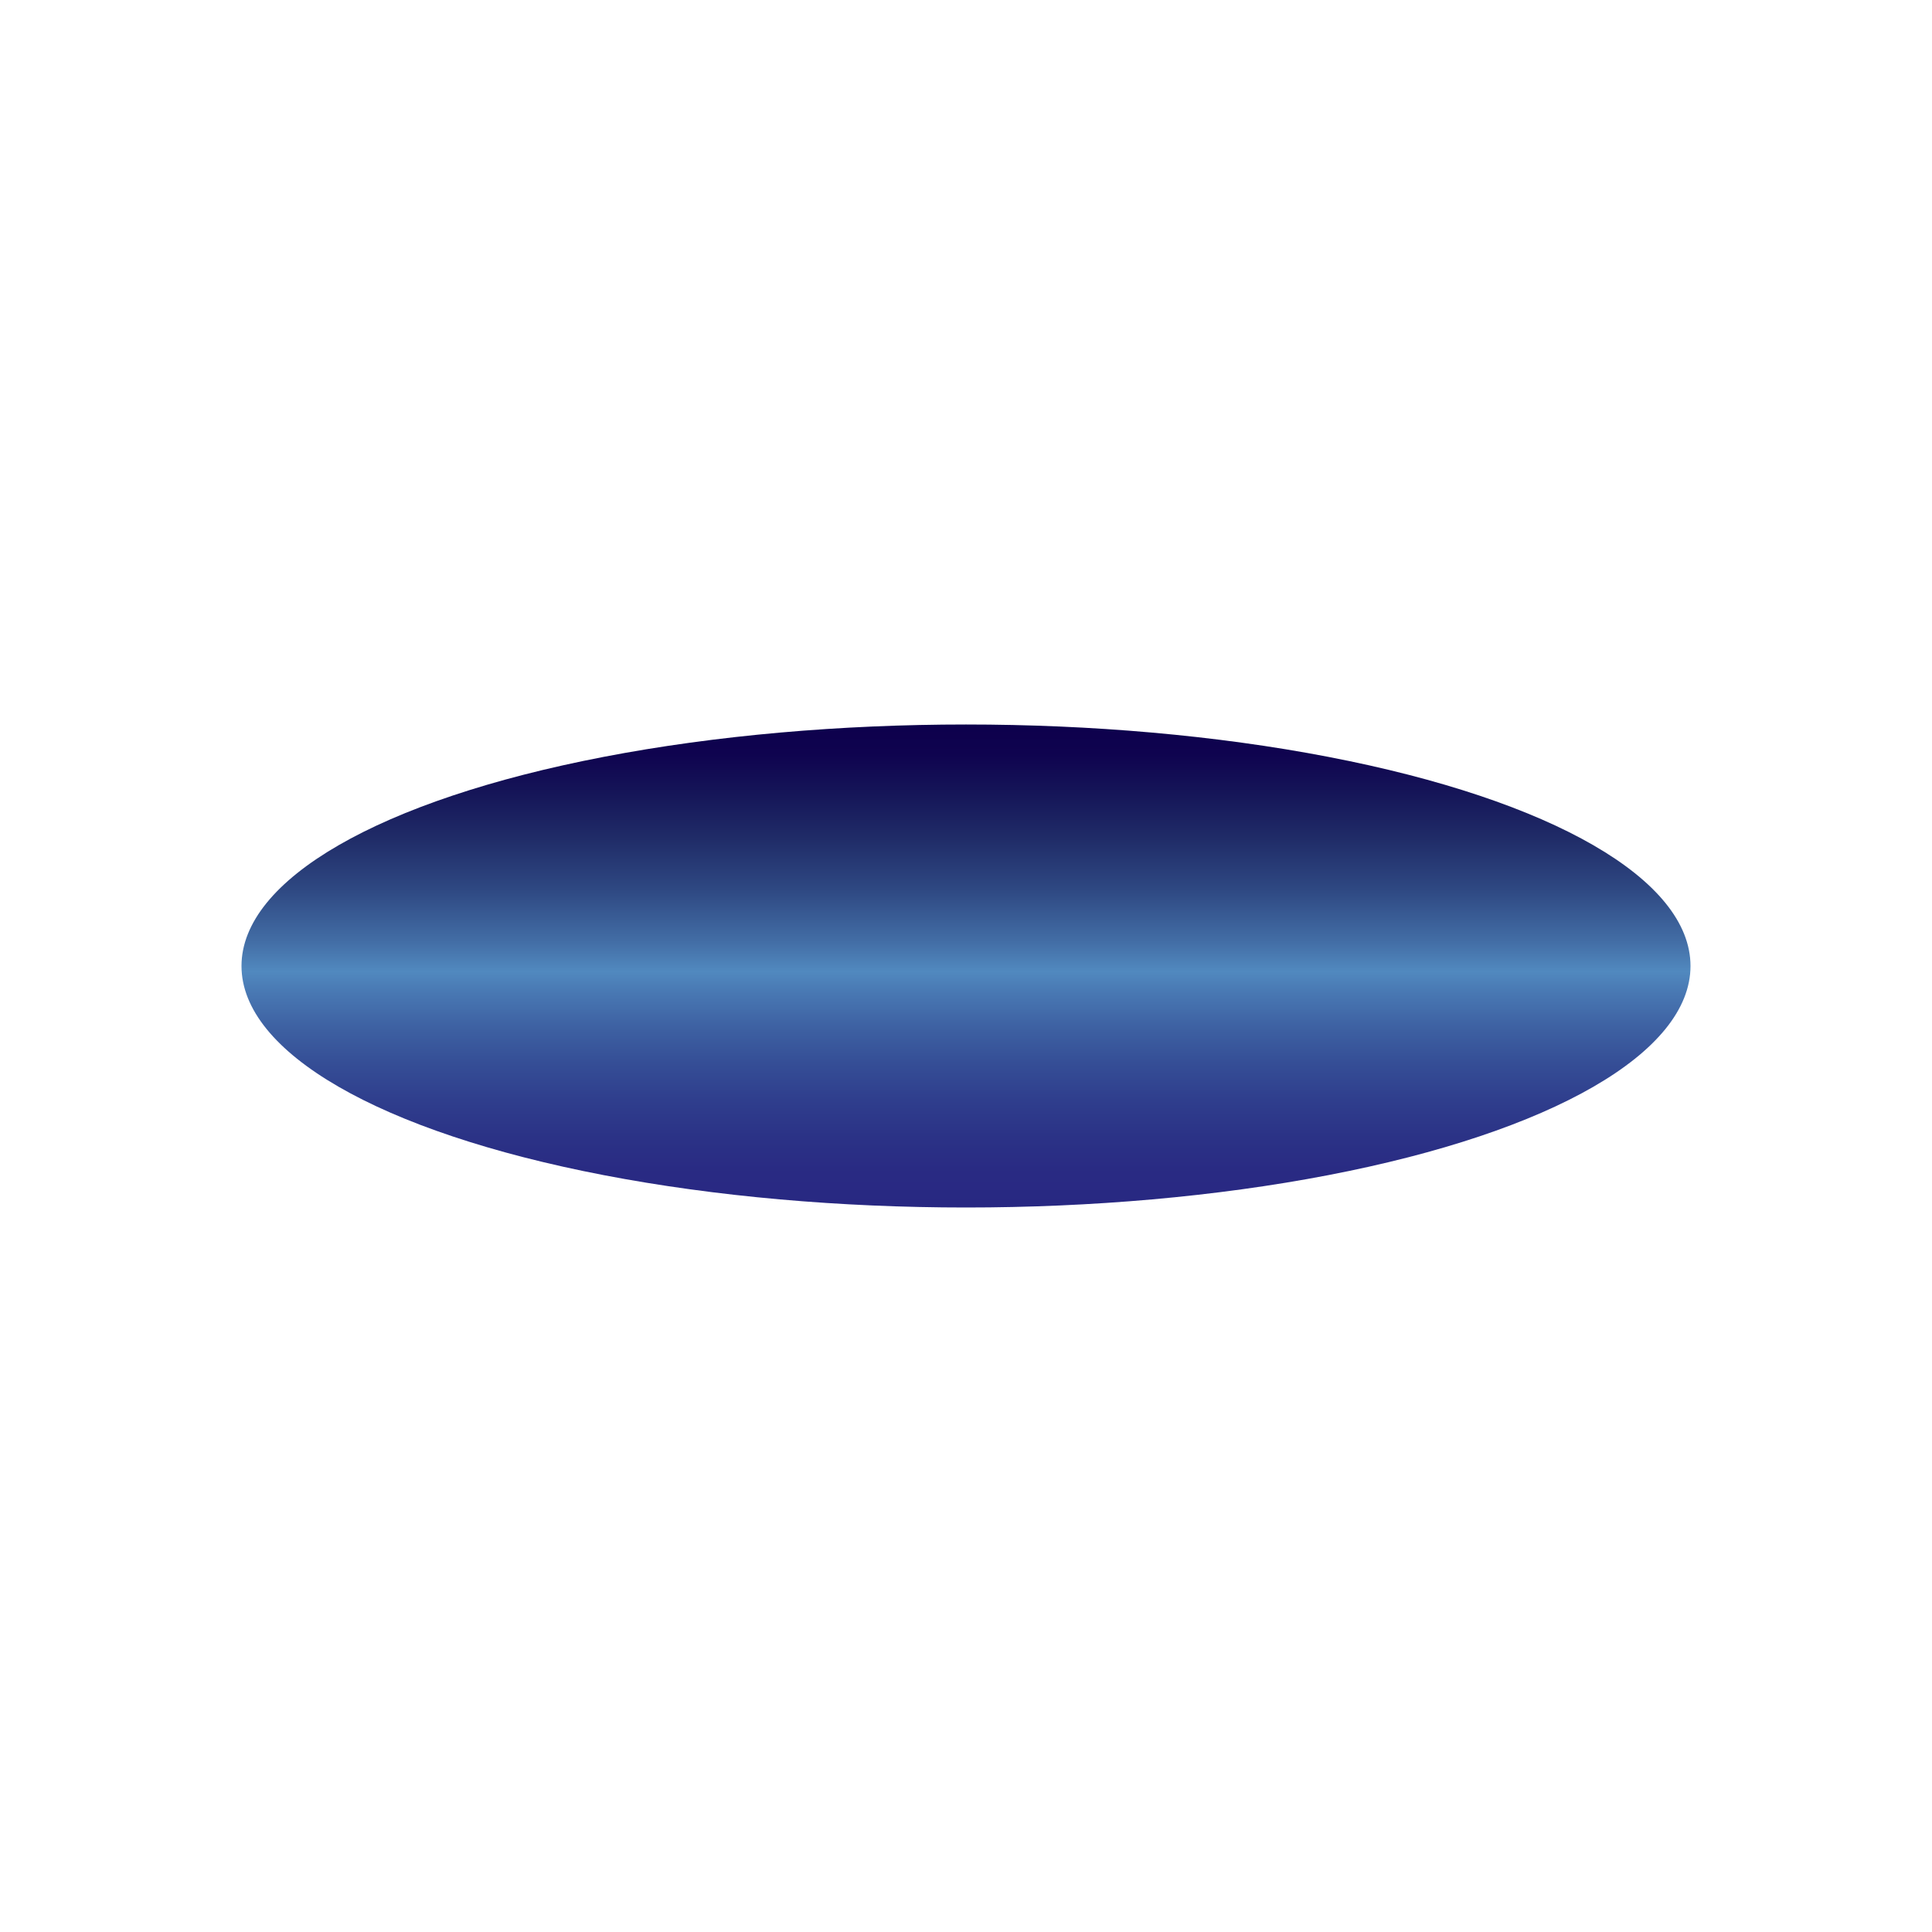 <?xml version="1.0" encoding="utf-8"?>
<!DOCTYPE svg PUBLIC "-//W3C//DTD SVG 1.1//EN" "http://www.w3.org/Graphics/SVG/1.1/DTD/svg11.dtd">
<svg version="1.1" id="Layer_1" xmlns="http://www.w3.org/2000/svg" xmlns:xlink="http://www.w3.org/1999/xlink" x="0px" y="0px"
	 width="200px" height="200px" viewBox="0 0 200 200" xml:space="preserve">
<linearGradient id="SVGID_1_" gradientUnits="userSpaceOnUse" x1="75" y1="100" x2="125" y2="100" gradientTransform="matrix(-4.371139e-08 -1 1 -4.371139e-08 0 200)">
	<stop  offset="0" style="stop-color:#282882"/>
	<stop  offset="0.071" style="stop-color:#292A83"/>
	<stop  offset="0.145" style="stop-color:#2B3286"/>
	<stop  offset="0.222" style="stop-color:#2F3E8D"/>
	<stop  offset="0.299" style="stop-color:#354E96"/>
	<stop  offset="0.377" style="stop-color:#3E62A3"/>
	<stop  offset="0.454" style="stop-color:#4A7BB5"/>
	<stop  offset="0.489" style="stop-color:#5189BF"/>
	<stop  offset="0.549" style="stop-color:#436EA6"/>
	<stop  offset="0.659" style="stop-color:#2E4882"/>
	<stop  offset="0.763" style="stop-color:#202C68"/>
	<stop  offset="0.858" style="stop-color:#151558"/>
	<stop  offset="0.94" style="stop-color:#0F034F"/>
	<stop  offset="1" style="stop-color:#0D004C"/>
</linearGradient>
<ellipse fill="url(#SVGID_1_)" cx="100" cy="100" rx="75" ry="25"/>
</svg>
